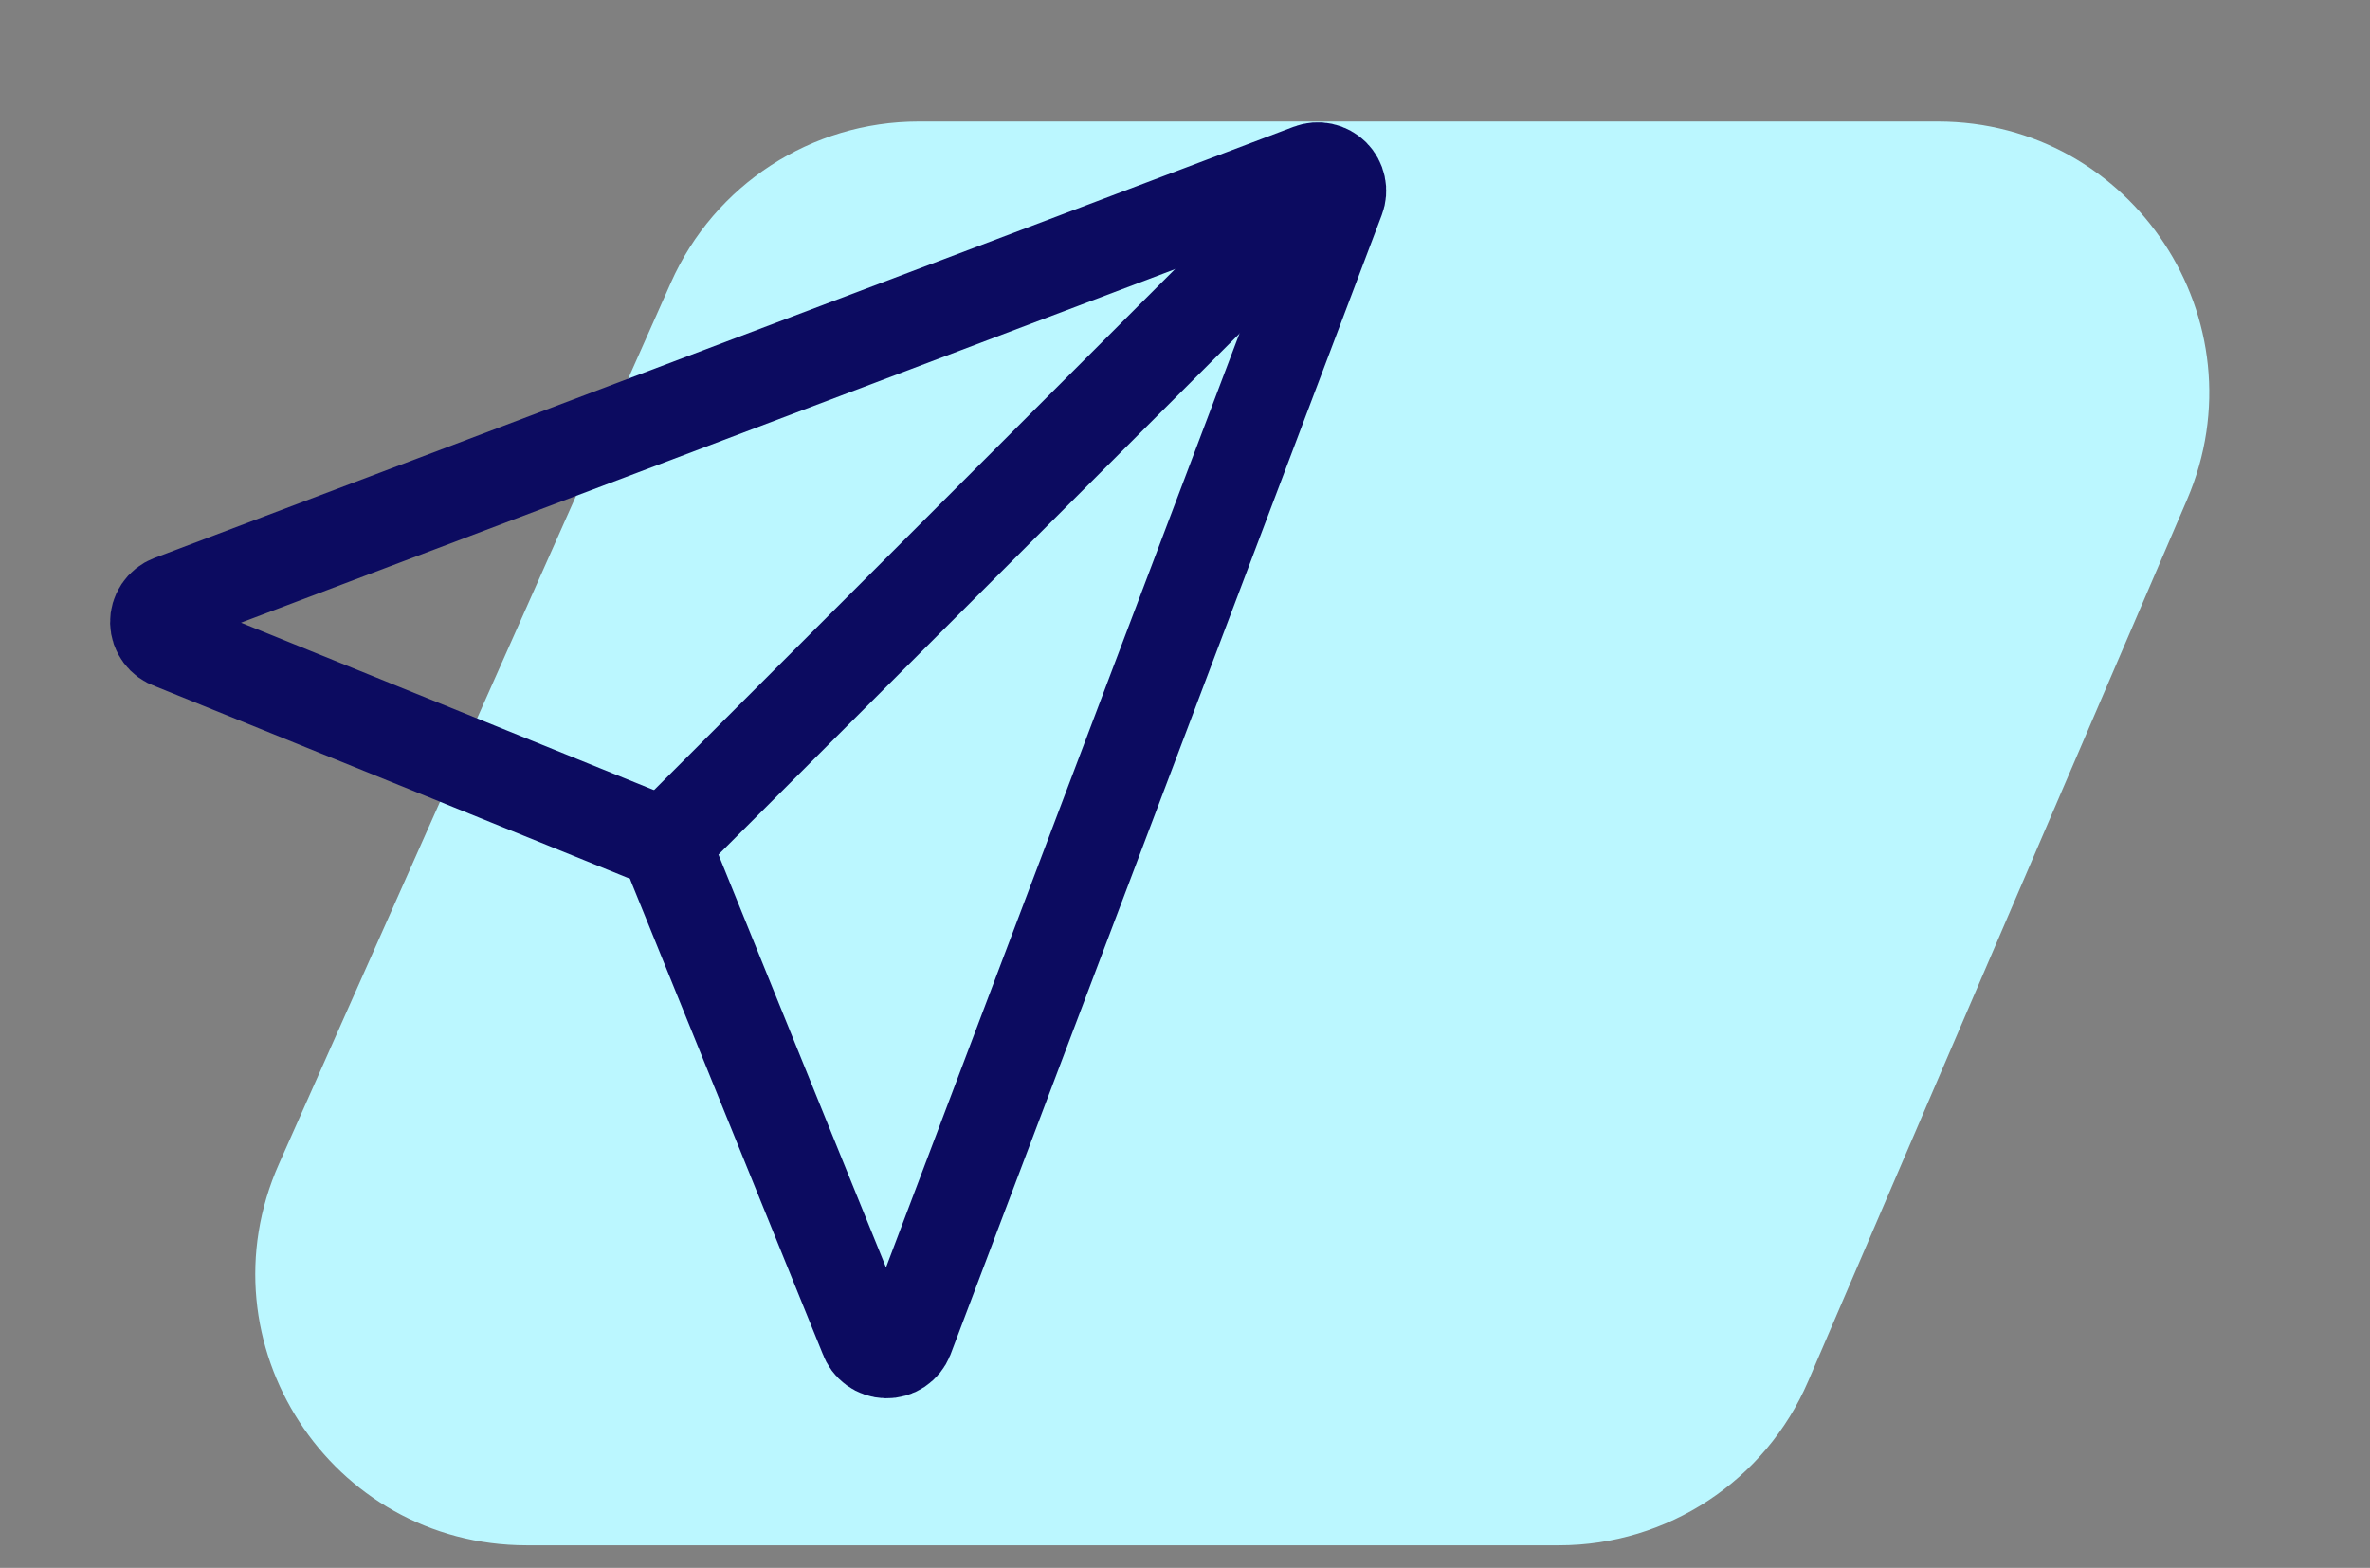 <svg width="65" height="43" viewBox="0 0 65 43" fill="none" xmlns="http://www.w3.org/2000/svg">
<rect x="0" y="0" width="65" height="43" fill="#808080" stroke="none"/>
<path d="M49.592 37.88C48.419 40.611 45.731 42.381 42.759 42.381H14.447C9.064 42.381 5.464 36.84 7.651 31.921L18.401 7.749C19.595 5.064 22.258 3.333 25.196 3.333H53.146C58.489 3.333 62.089 8.799 59.98 13.708L49.592 37.88Z" fill="#BBF7FF"/>
<path d="M4.671 16.475L35.921 4.647C36.034 4.604 36.156 4.595 36.274 4.62C36.392 4.645 36.501 4.704 36.586 4.789C36.671 4.874 36.73 4.983 36.755 5.101C36.781 5.219 36.771 5.342 36.728 5.454L24.901 36.704C24.854 36.823 24.771 36.924 24.665 36.995C24.558 37.066 24.433 37.102 24.305 37.099C24.178 37.096 24.054 37.054 23.951 36.979C23.848 36.904 23.77 36.798 23.729 36.678L18.463 23.702C18.402 23.518 18.298 23.351 18.161 23.214C18.024 23.077 17.857 22.974 17.673 22.912L4.697 17.651C4.575 17.61 4.468 17.533 4.392 17.429C4.315 17.326 4.273 17.201 4.27 17.072C4.267 16.944 4.304 16.817 4.376 16.71C4.447 16.603 4.551 16.521 4.671 16.475V16.475Z" stroke="#0C0B60" stroke-width="2.5" stroke-linecap="round" stroke-linejoin="round"/>
<path d="M36.458 4.917L18.255 23.12" stroke="#0C0B60" stroke-width="2.5" stroke-linecap="round" stroke-linejoin="round"/>
</svg>
